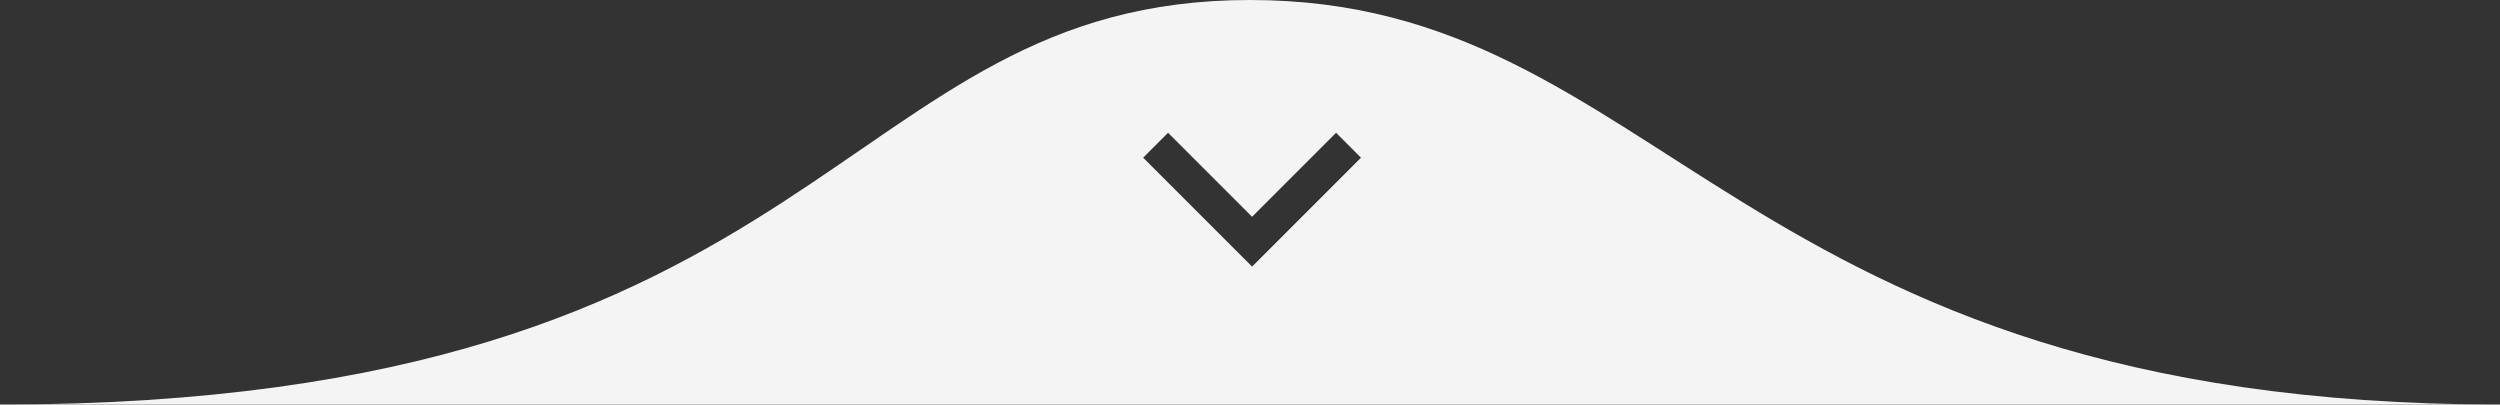 <?xml version="1.0" encoding="UTF-8"?>
<svg id="Laag_1" xmlns="http://www.w3.org/2000/svg" version="1.1" viewBox="0 0 241 39">
  <rect x="0" y="0" width="241" height="39" fill="#333333" stroke="none"/>
  <!-- Generator: Adobe Illustrator 29.6.1, SVG Export Plug-In . SVG Version: 2.1.1 Build 9)  -->
  <defs>
    <style>
      .st0 {
        fill: #f4f4f4;
      }
    </style>
  </defs>
  <g id="Page-1">
    <path id="Combined-Shape-Copy" class="st0" d="M0,39C80.5,39,80.5,0,120.5,0s46.5,39,120.5,39H0ZM112.6,12.8l-2.4,2.4,10.5,10.5,10.5-10.5-2.4-2.4-8.1,8.1-8.1-8.1Z"/>
  </g>
</svg>